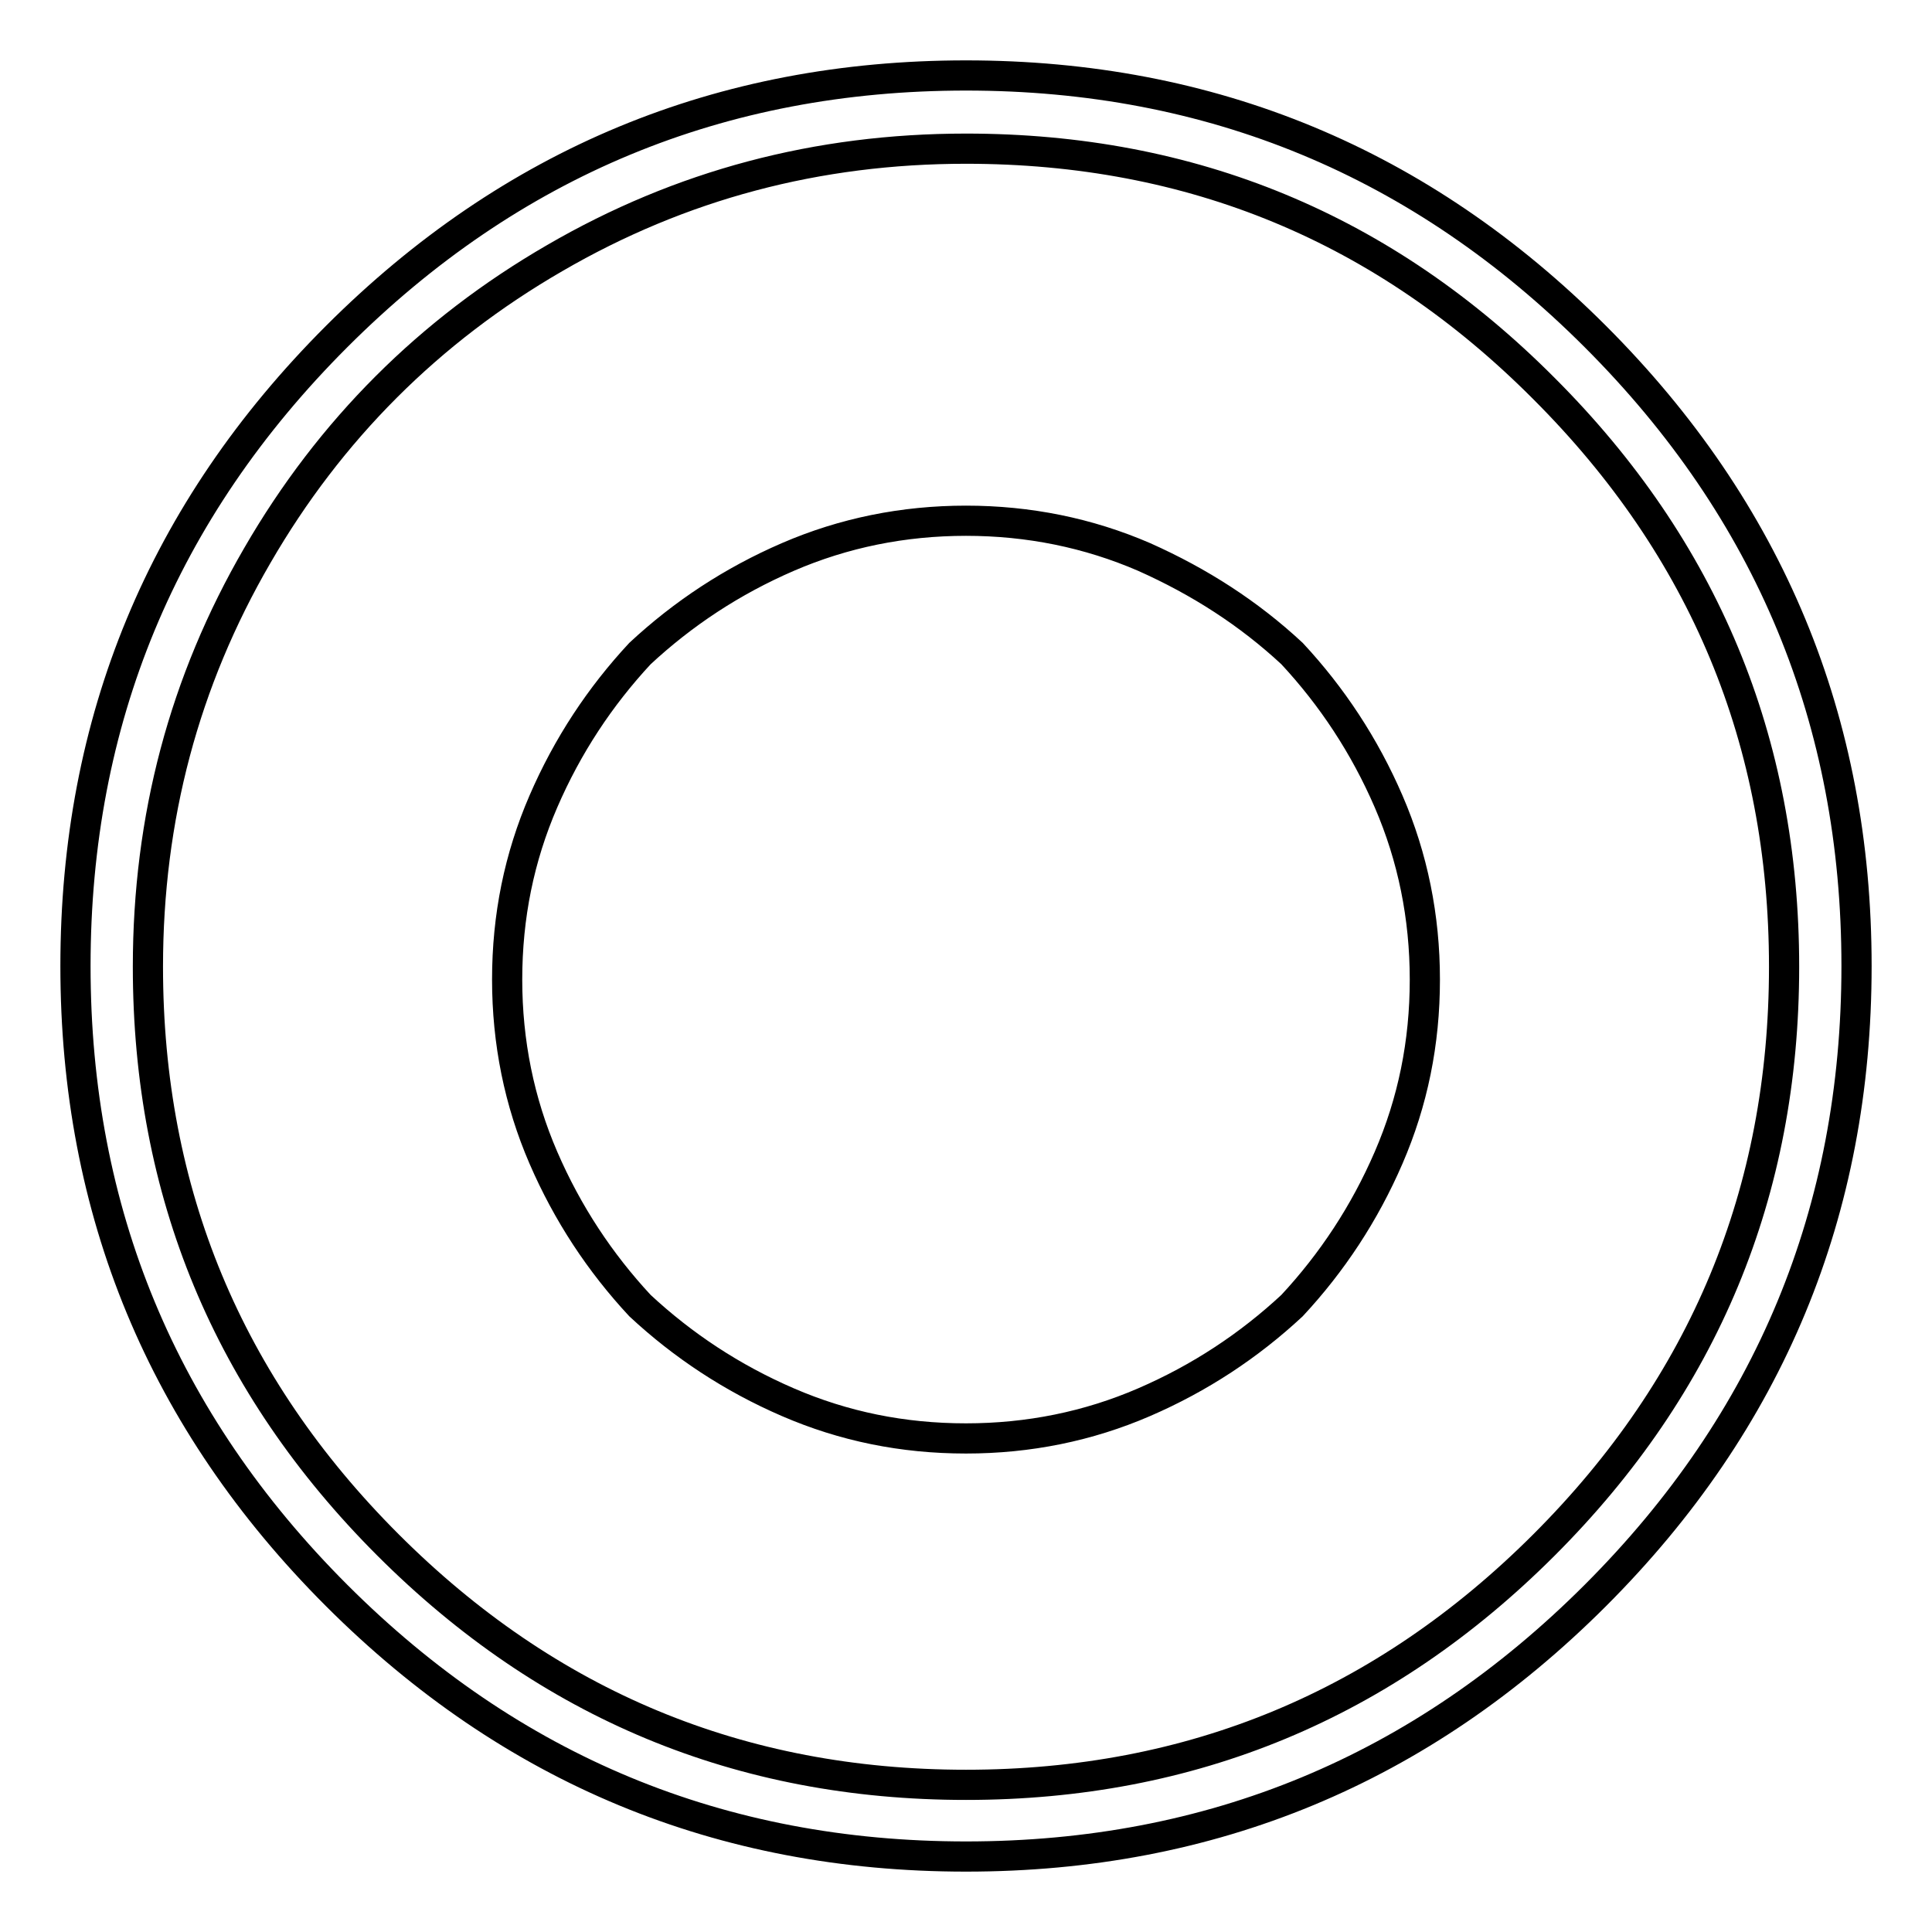 <?xml version="1.0" encoding="utf-8"?>
<!-- Svg Vector Icons : http://www.onlinewebfonts.com/icon -->
<!DOCTYPE svg PUBLIC "-//W3C//DTD SVG 1.1//EN" "http://www.w3.org/Graphics/SVG/1.1/DTD/svg11.dtd">
<svg version="1.1" xmlns="http://www.w3.org/2000/svg" xmlns:xlink="http://www.w3.org/1999/xlink" x="0px" y="0px" viewBox="0 0 256 256" enable-background="new 0 0 256 256" xml:space="preserve">
<g> <path stroke-width="4" fill-opacity="0" stroke="#000000"  d="M44.6,44.6C67.7,21.5,95.5,10,128,10c32.5,0,60.3,11.5,83.4,34.6C234.5,67.7,246,95.5,246,128 c0,32.5-11.5,60.3-34.6,83.4C188.3,234.5,160.5,246,128,246c-32.5,0-60.3-11.5-83.4-34.6C21.5,188.3,10,160.5,10,128 C10,95.5,21.5,67.7,44.6,44.6z M128,19.7c-19.7,0-37.8,4.8-54.5,14.5c-16.6,9.6-29.8,22.8-39.4,39.4c-9.7,16.7-14.5,34.8-14.5,54.5 c0,29.9,10.6,55.4,31.8,76.6c21.2,21.2,46.7,31.8,76.6,31.8c29.9,0,55.4-10.6,76.6-31.8c21.2-21.2,31.8-46.7,31.8-76.6 c0-29.9-10.6-55.4-31.8-76.6C183.4,30.2,157.9,19.7,128,19.7z M128,69c-8.3,0-16.2,1.6-23.6,4.8c-7.4,3.2-13.9,7.5-19.6,12.8 c-5.3,5.7-9.6,12.2-12.8,19.6c-3.2,7.4-4.8,15.2-4.8,23.6c0,8.3,1.6,16.2,4.8,23.6c3.2,7.4,7.5,13.9,12.8,19.6 c5.7,5.3,12.2,9.6,19.6,12.8c7.4,3.2,15.2,4.8,23.6,4.8c8.3,0,16.2-1.6,23.6-4.8c7.4-3.2,13.9-7.5,19.6-12.8 c5.3-5.7,9.6-12.2,12.8-19.6c3.2-7.4,4.8-15.2,4.8-23.6c0-8.3-1.6-16.2-4.8-23.6s-7.5-13.9-12.8-19.6c-5.7-5.3-12.2-9.5-19.6-12.8 C144.2,70.6,136.3,69,128,69z"/></g>
</svg>